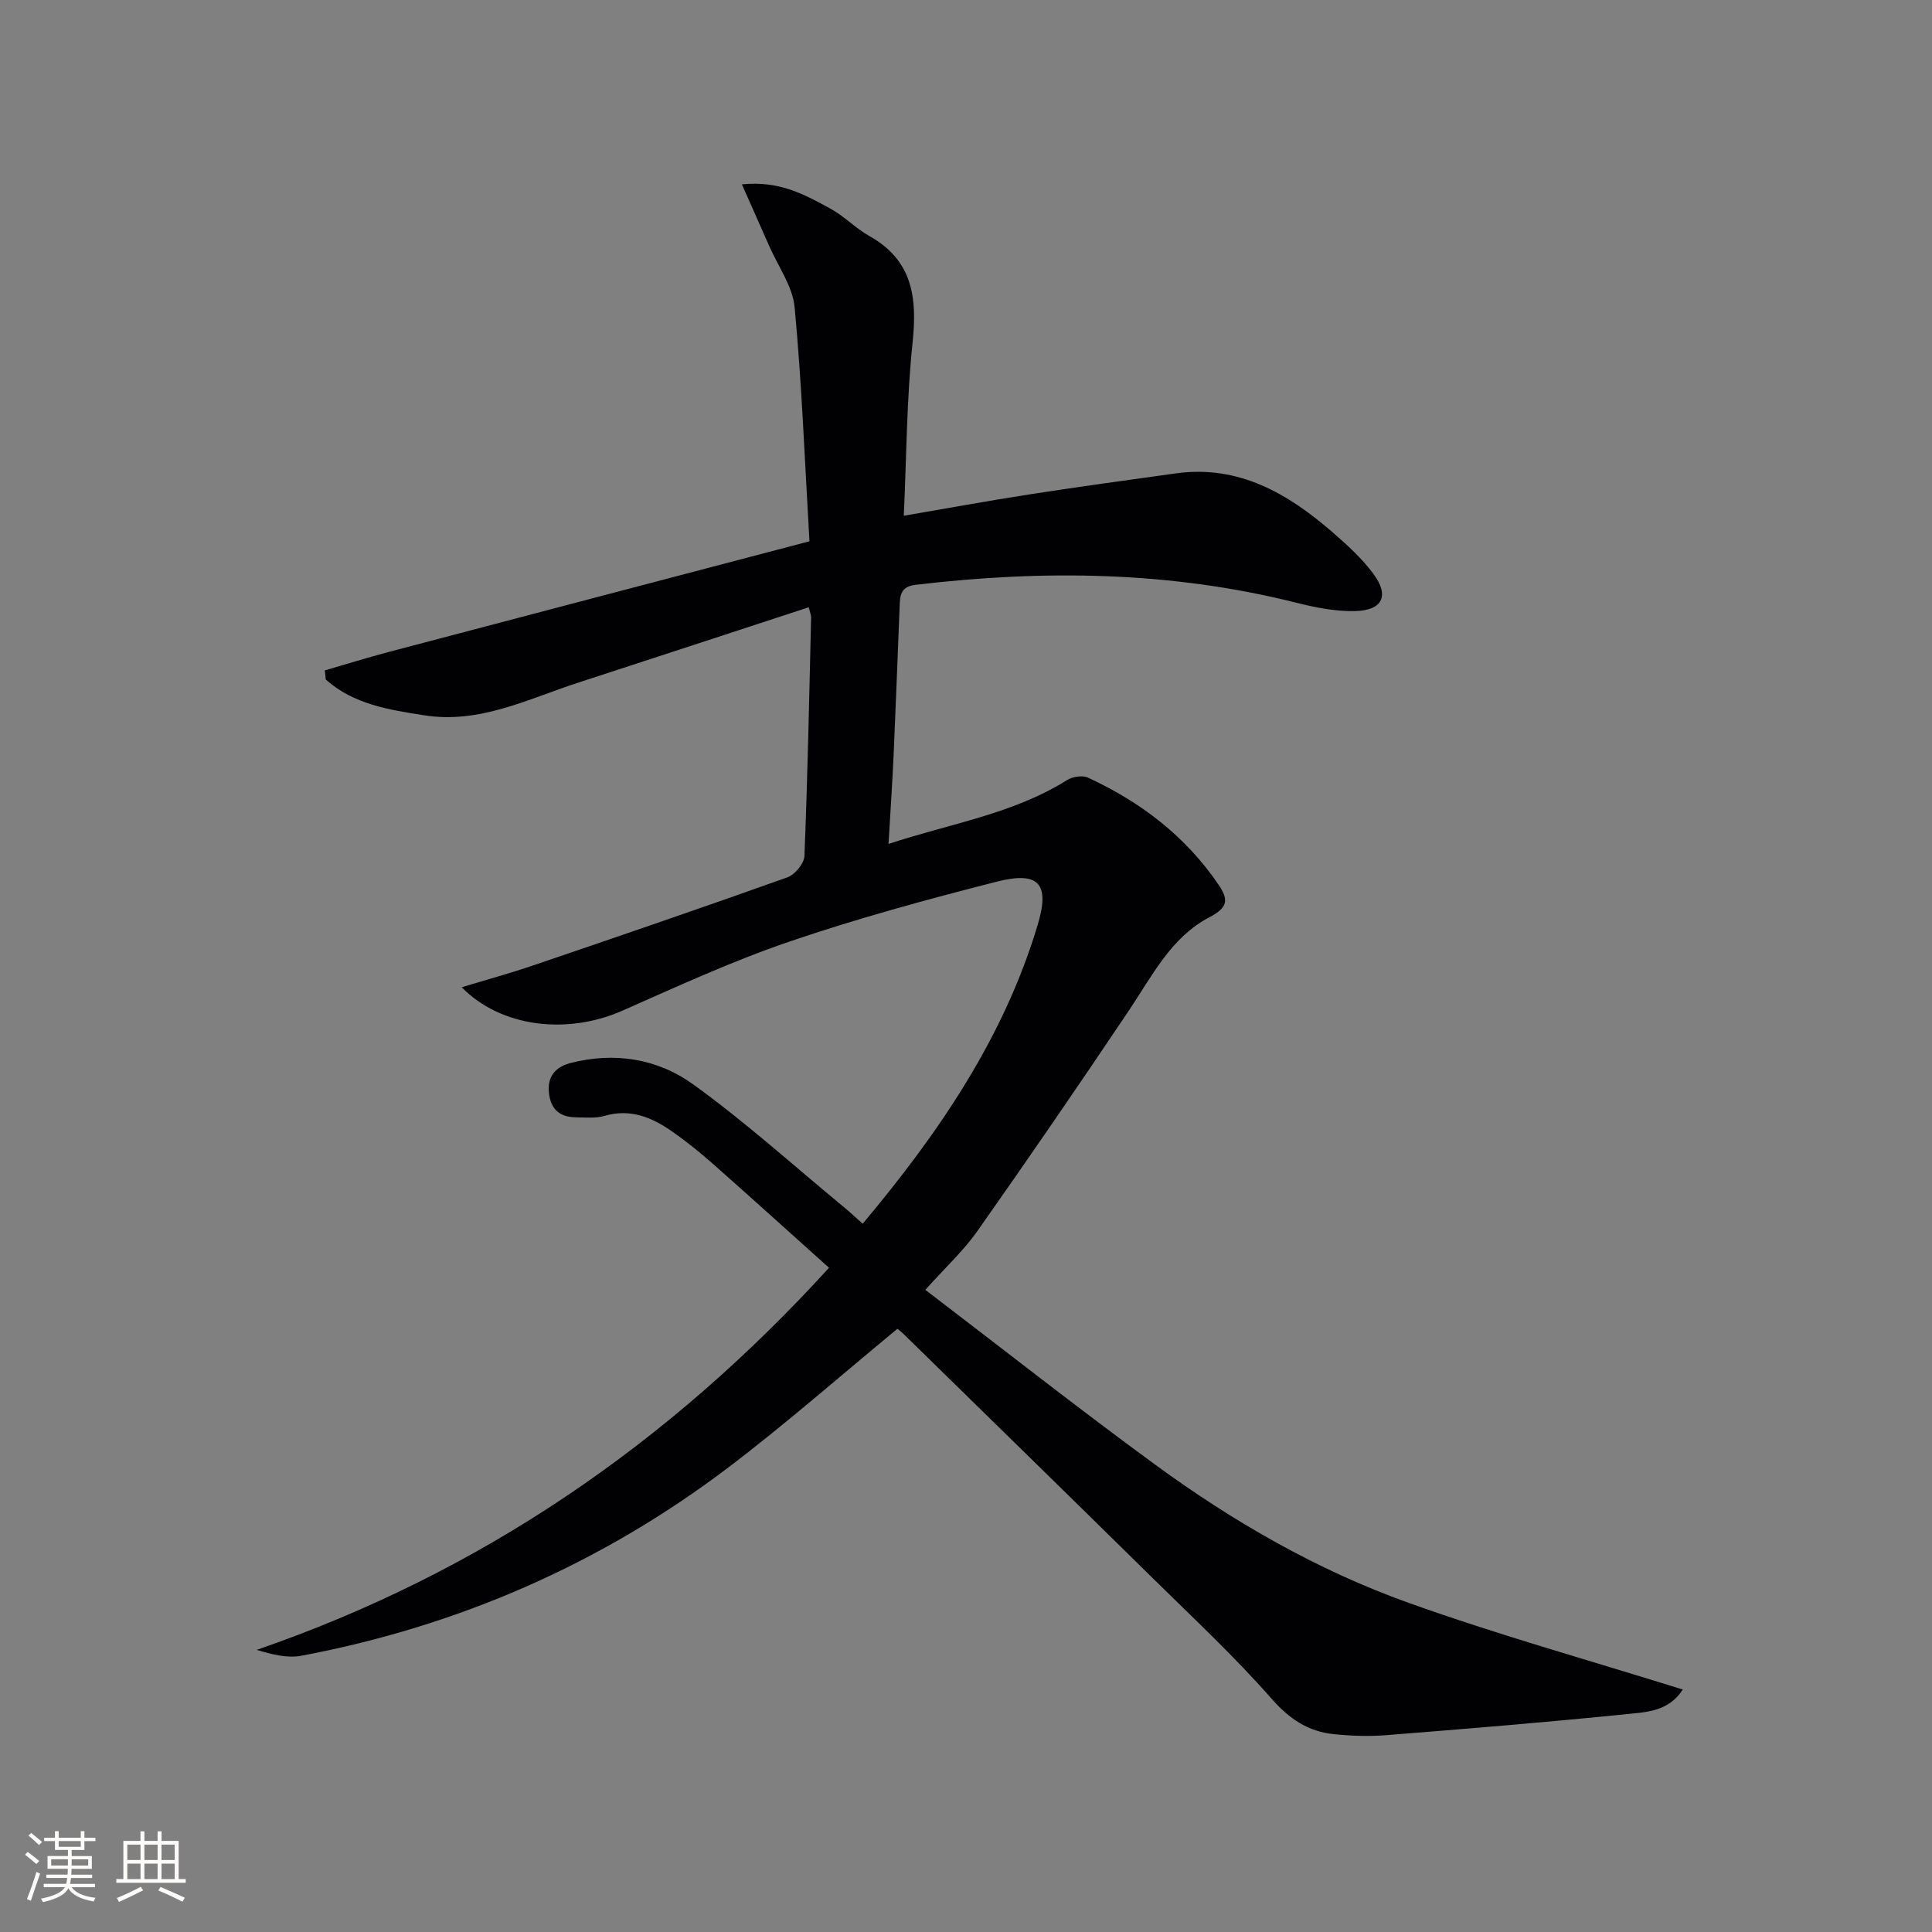 <svg enable-background="new 0 0 400 400" viewBox="0 0 400 400" xmlns="http://www.w3.org/2000/svg"><rect x="0" y="0" width="400" height="400" fill="#808080" stroke="none"/><path d="m185.8 275.11c-11.75 9.69-23 19.59-34.9 28.63-26.36 20.01-56 32.93-88.52 39.07-2.88.54-6.02-.26-9.24-1.22 46.35-15.98 85.25-42.61 118.5-79.11-8.21-7.36-16.17-14.57-24.22-21.68-2.62-2.31-5.36-4.51-8.22-6.51-4.19-2.93-8.66-4.83-14.03-3.26-1.86.54-3.97.32-5.96.3-3.32-.05-5.21-1.66-5.56-5.1-.35-3.51 1.46-5.37 4.53-6.16 9.05-2.32 17.96-.87 25.24 4.37 10.91 7.85 20.92 16.93 31.31 25.49 1.24 1.02 2.41 2.13 3.88 3.43 15.8-18.84 29.23-38.51 36.24-61.9 2.55-8.51.24-11.14-8.48-8.92-14.44 3.68-28.87 7.61-42.97 12.42-11.76 4.01-23.13 9.25-34.52 14.28-11.37 5.03-25.1 3.51-33.29-4.84 5.24-1.59 10.07-2.91 14.79-4.52 17.58-5.98 35.14-11.99 52.63-18.23 1.56-.56 3.48-2.86 3.54-4.43.66-16.46.99-32.94 1.38-49.41.01-.46-.21-.93-.49-2.08-16.02 5.24-31.92 10.46-47.84 15.64-10.35 3.37-20.31 8.53-31.76 6.73-7.33-1.15-14.65-2.28-20.39-7.41-.07-.63-.13-1.26-.2-1.89 4.44-1.29 8.86-2.67 13.34-3.85 28.69-7.57 57.39-15.1 87-22.88-.98-16.67-1.58-32.59-3.07-48.43-.41-4.37-3.43-8.51-5.28-12.74-1.74-3.97-3.51-7.92-5.64-12.73 7.89-.81 13.11 2.2 18.27 4.99 2.9 1.57 5.27 4.11 8.15 5.73 8.95 5.02 9.9 12.73 8.92 22.03-1.23 11.69-1.25 23.5-1.82 35.86 8.97-1.53 17.37-3.08 25.82-4.39 10.17-1.57 20.37-2.99 30.56-4.39 13.03-1.78 23.2 4.21 32.49 12.28 2.99 2.6 5.98 5.34 8.33 8.49 3.4 4.55 1.95 7.62-3.79 7.75-4.06.09-8.24-.75-12.22-1.75-26.02-6.53-52.29-6.83-78.75-3.69-3.16.37-3.21 2.26-3.3 4.48-.41 10.14-.78 20.28-1.23 30.42-.27 5.95-.67 11.9-1.07 18.75 12.89-4.27 25.78-6.19 36.97-13.23 1.14-.72 3.19-1.03 4.34-.49 10.91 5.04 20.2 12.12 27.03 22.18 2.07 3.05 1.98 4.69-1.88 6.7-7.98 4.15-11.91 12.22-16.74 19.4-10.28 15.31-20.71 30.52-31.33 45.6-2.85 4.05-6.58 7.48-10.77 12.16 15.92 12.14 31.53 24.44 47.56 36.17 16.17 11.83 33.54 21.84 52.41 28.6 18.59 6.66 37.65 11.97 56.85 17.98-2.92 4.56-7.55 4.67-11.6 5.09-16.54 1.68-33.11 3.03-49.68 4.35-3.63.29-7.34.17-10.97-.2-5.32-.54-9.22-3.16-12.92-7.38-7.67-8.73-16.22-16.7-24.52-24.87-17.09-16.83-34.25-33.58-51.39-50.36-.54-.57-1.2-1.05-1.52-1.32z" fill="#010104"/><g fill="#fcfbfa"><path d="m5.17 384 .55-.58c.85.61 1.65 1.24 2.4 1.87l-.59.64c-.83-.73-1.62-1.38-2.36-1.93m1.22 9.53-.82-.34c.71-1.76 1.37-3.64 1.98-5.63.24.13.5.25.76.36-.6 1.67-1.24 3.54-1.92 5.61m-.5-13.5.57-.54c.56.44 1.31 1.06 2.26 1.87l-.64.64c-.68-.66-1.41-1.32-2.19-1.97m3.25.46h2.24v-1.36h.77v1.36h4.57v-1.36h.76v1.36h2.28v.69h-2.28v1.84h-2.64v1.26h4.18v2.64h-4.21c0 .45-.02.86-.05 1.21h4.32v.69h-4.38c-.04.34-.1.75-.19 1.22h5.15v.69h-4.82c.87 1.19 2.51 1.92 4.93 2.19-.17.31-.3.57-.37.76-2.77-.49-4.52-1.41-5.26-2.76-.56 1.26-2.3 2.23-5.24 2.9-.12-.25-.26-.48-.43-.72 2.73-.55 4.38-1.34 4.96-2.38h-4.38v-.69h4.65c.1-.38.17-.79.21-1.22h-4.32v-.69h4.4c.03-.34.05-.75.05-1.21h-4.2v-2.64h4.23v-1.26h-2.69v-1.84h-2.24zm1.46 4.46v1.29h3.45c.01-.4.02-.57.01-.53v-.32-.45h-3.46zm1.55-2.59h4.57v-1.19h-4.57zm6.11 2.59h-3.42v.77c-.01.19-.01.37-.02.53h3.44z"/><path d="m32.63 379.16h.82v1.98h3.54v7.89h1.46v.78h-14.37v-.78h1.46v-7.89h3.54v-1.98h.82v1.98h2.73zm-3.49 11.48.5.73c-1.61.82-3.28 1.63-5 2.41-.13-.27-.28-.55-.44-.82 1.75-.72 3.4-1.49 4.94-2.32m-2.78-5.55h2.73v-3.18h-2.73zm0 3.95h2.73v-3.2h-2.73zm3.54-3.95h2.73v-3.18h-2.73zm0 3.95h2.73v-3.2h-2.73zm7.89 4.68c-1.84-.92-3.51-1.7-5.02-2.32l.45-.73c1.89.8 3.57 1.55 5.04 2.23zm-1.62-11.81h-2.73v3.18h2.73zm-2.73 7.13h2.73v-3.2h-2.73z"/></g></svg>